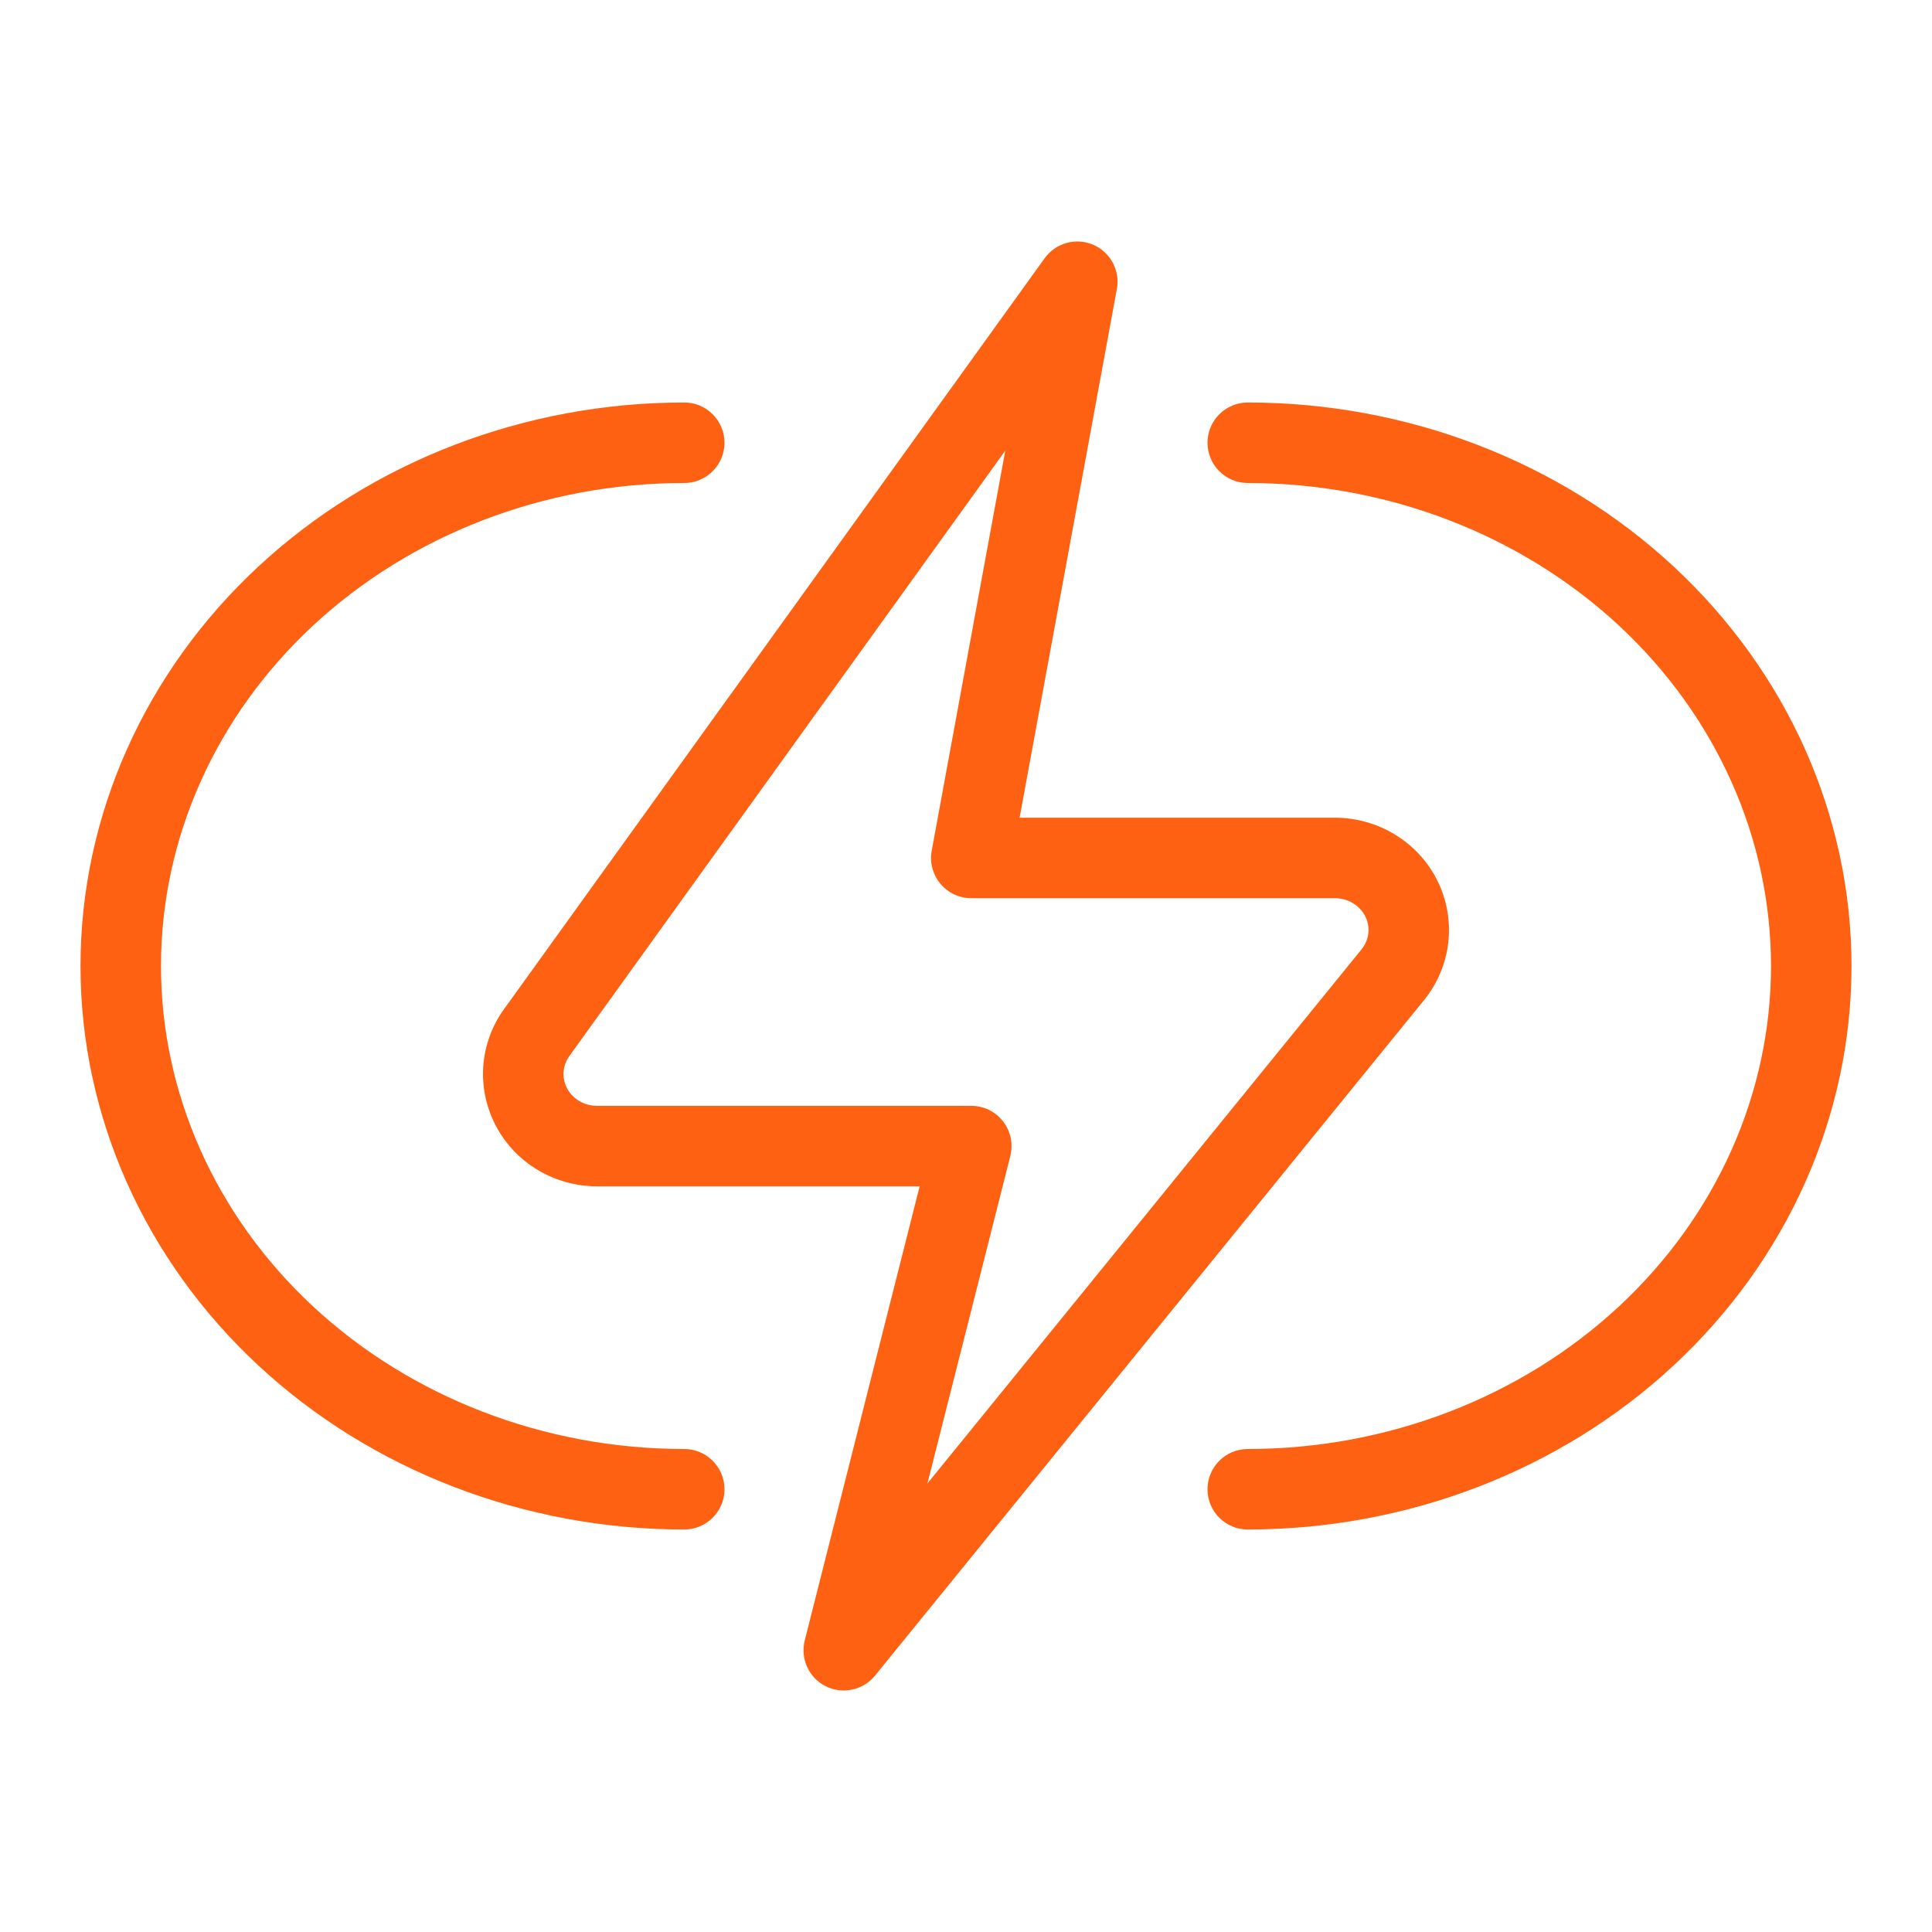 <svg width="24" height="24" viewBox="0 0 24 24" fill="none" xmlns="http://www.w3.org/2000/svg">
<path fill-rule="evenodd" clip-rule="evenodd" d="M13.874 3.591C13.917 3.36 13.794 3.132 13.579 3.04C13.364 2.948 13.114 3.018 12.977 3.208L6.261 12.536C6.11 12.745 6.021 12.991 6.003 13.248C5.986 13.505 6.041 13.762 6.162 13.989C6.283 14.217 6.464 14.406 6.685 14.537C6.907 14.668 7.159 14.737 7.416 14.737H11.424L9.997 20.377C9.939 20.605 10.048 20.842 10.257 20.947C10.467 21.052 10.722 20.997 10.87 20.815L17.689 12.425C17.856 12.22 17.961 11.971 17.991 11.708C18.021 11.445 17.974 11.179 17.857 10.942C17.74 10.705 17.557 10.507 17.332 10.369C17.107 10.231 16.848 10.158 16.584 10.158H12.666L13.874 3.591ZM7.072 13.12L12.488 5.598L11.574 10.568C11.547 10.713 11.587 10.864 11.682 10.978C11.777 11.092 11.918 11.158 12.066 11.158H16.584C16.664 11.158 16.743 11.18 16.809 11.221C16.876 11.262 16.928 11.319 16.961 11.385C16.993 11.451 17.006 11.524 16.998 11.595C16.989 11.666 16.961 11.735 16.913 11.794L11.521 18.428L12.551 14.36C12.588 14.21 12.555 14.051 12.46 13.93C12.366 13.808 12.22 13.737 12.066 13.737H7.416C7.338 13.737 7.261 13.716 7.196 13.677C7.13 13.638 7.078 13.583 7.045 13.52C7.011 13.457 6.996 13.386 7.001 13.317C7.006 13.247 7.03 13.179 7.072 13.12ZM8.5 6C6.765 6 5.107 6.641 3.89 7.77C2.675 8.899 2 10.421 2 12C2 13.579 2.675 15.101 3.89 16.23C5.107 17.36 6.765 18 8.5 18C8.776 18 9 18.224 9 18.5C9 18.776 8.776 19 8.5 19C6.522 19 4.619 18.271 3.21 16.963C1.8 15.653 1 13.869 1 12C1 10.131 1.8 8.347 3.21 7.037C4.619 5.729 6.522 5 8.5 5C8.776 5 9 5.224 9 5.5C9 5.776 8.776 6 8.5 6ZM15 5.5C15 5.224 15.224 5 15.5 5C17.478 5 19.381 5.729 20.79 7.037C22.2 8.347 23 10.131 23 12C23 13.869 22.2 15.653 20.79 16.963C19.381 18.271 17.478 19 15.5 19C15.224 19 15 18.776 15 18.5C15 18.224 15.224 18 15.5 18C17.235 18 18.893 17.36 20.11 16.23C21.325 15.101 22 13.579 22 12C22 10.421 21.325 8.899 20.11 7.77C18.893 6.641 17.235 6 15.5 6C15.224 6 15 5.776 15 5.5Z" fill="#FF6112"/>
</svg>

